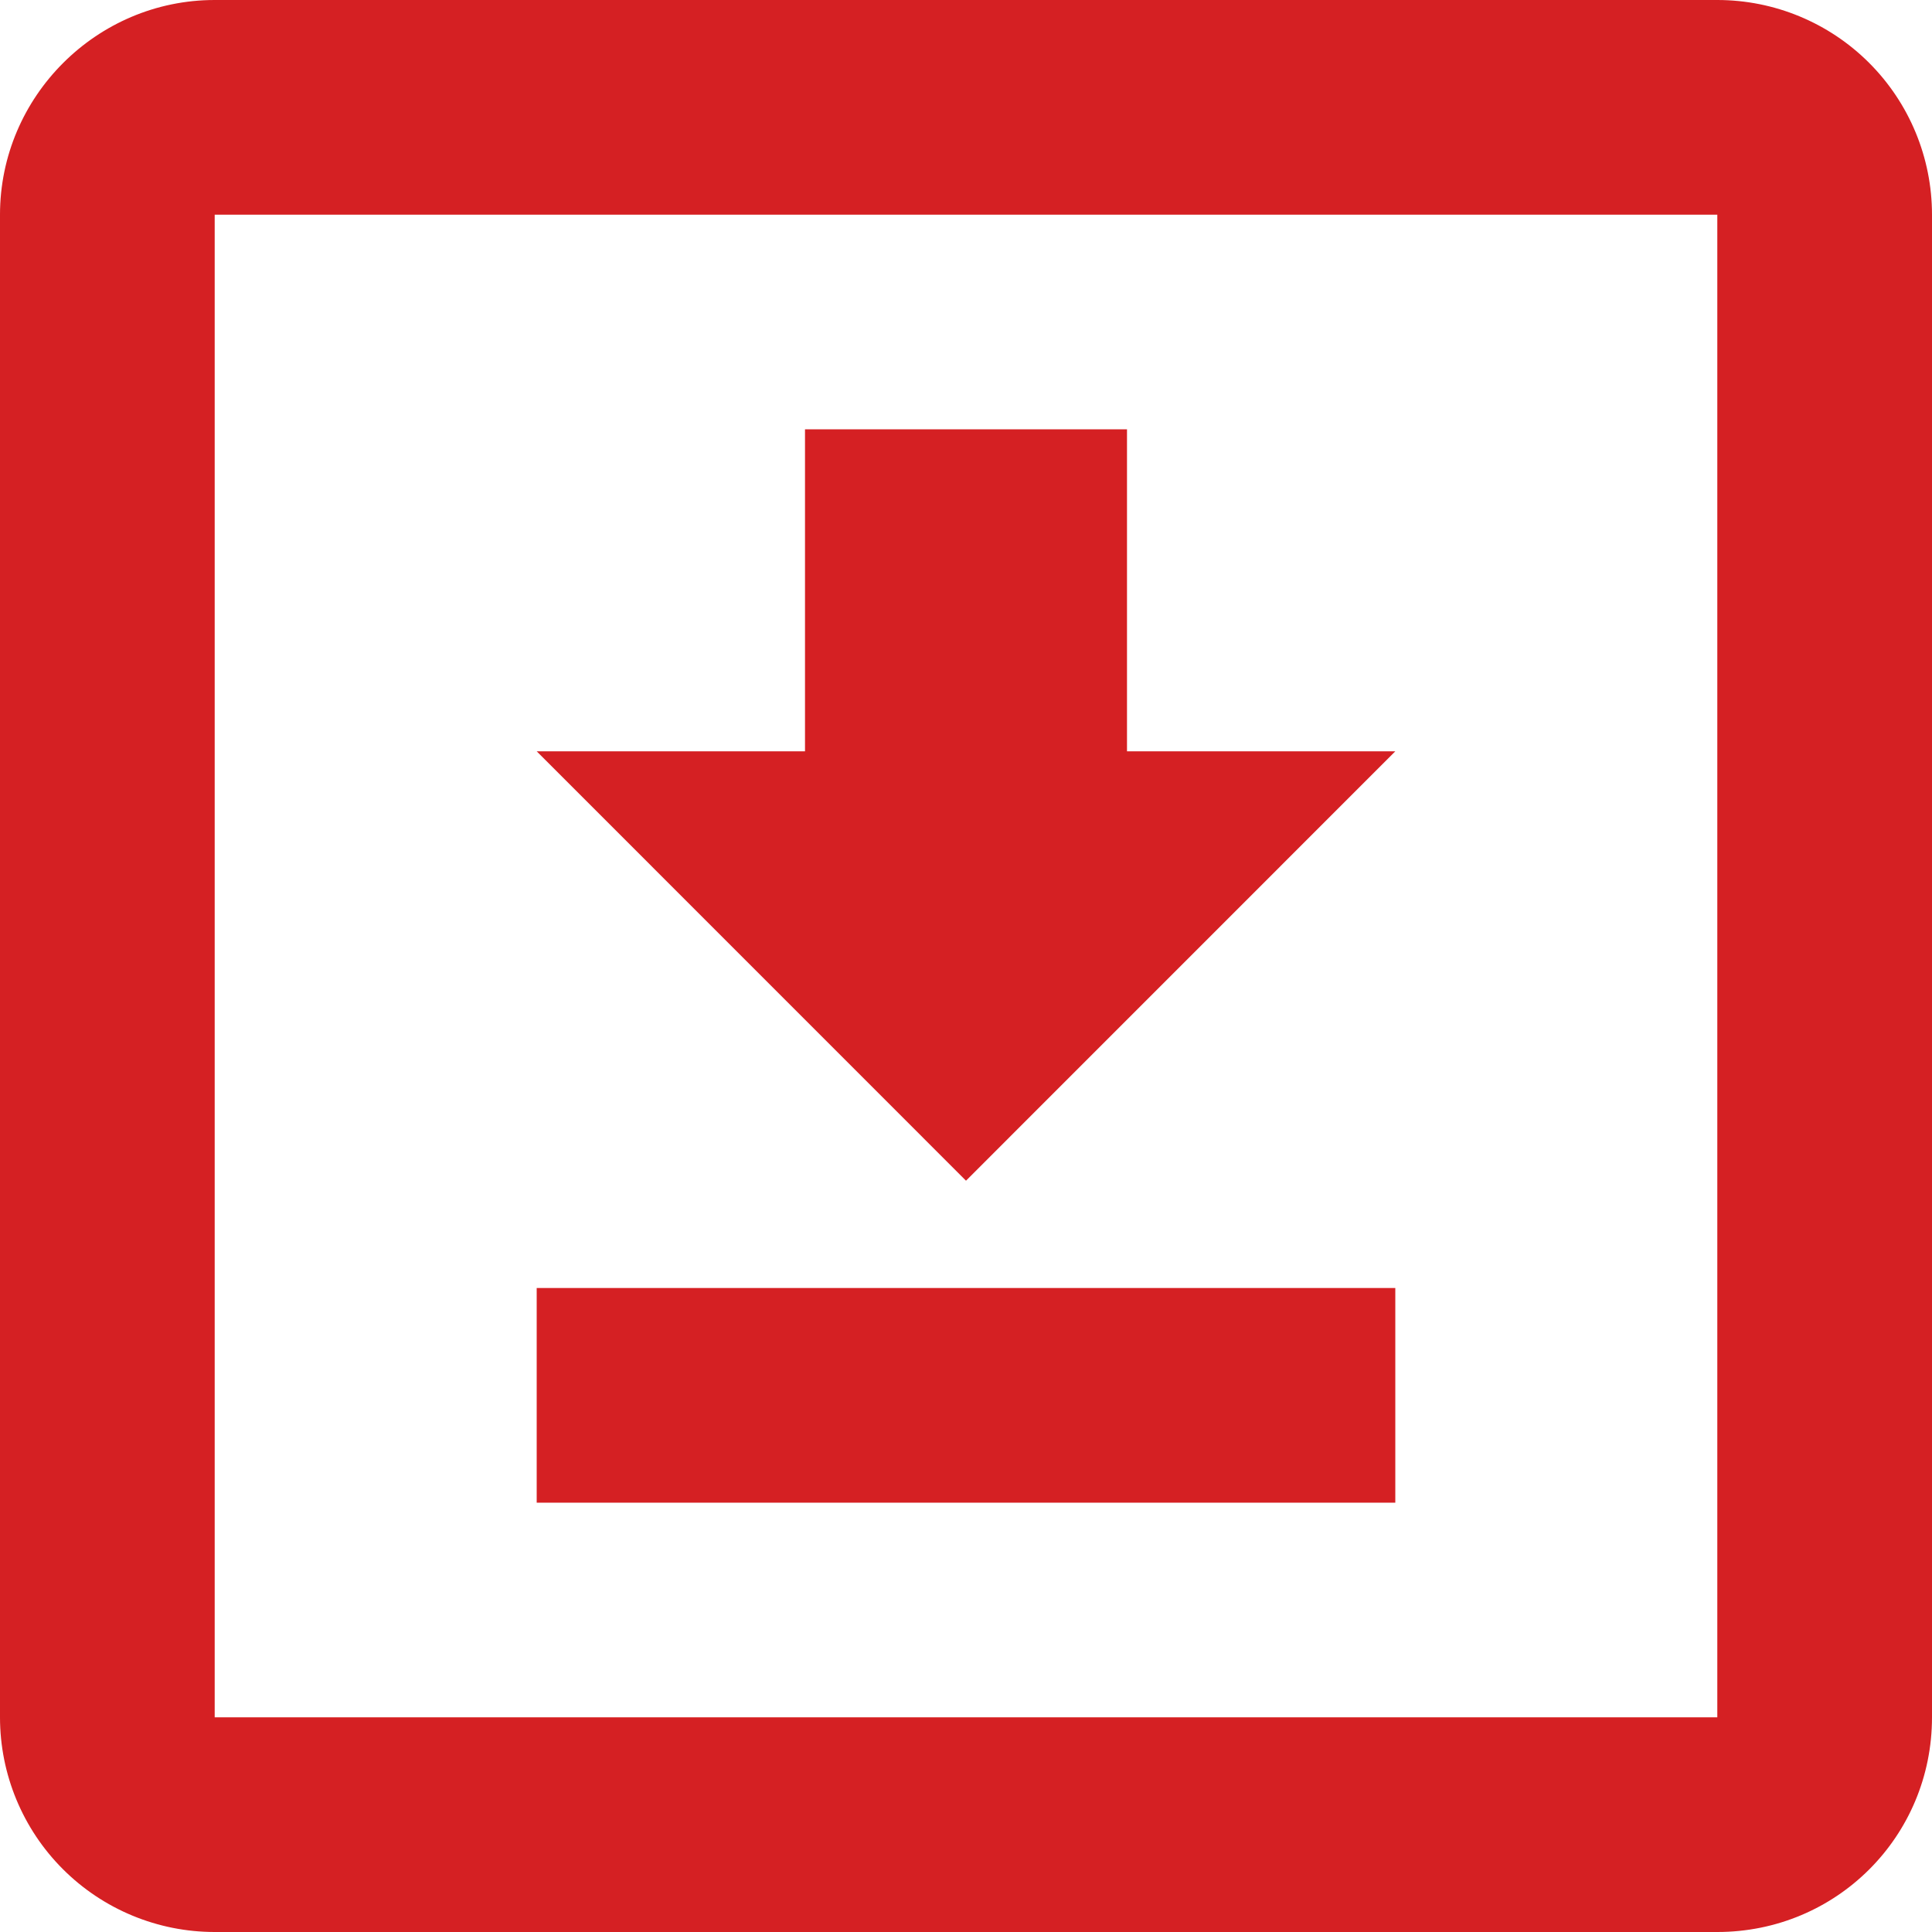 <svg width="24" height="24" viewBox="0 0 24 24" fill="none" xmlns="http://www.w3.org/2000/svg">
<path d="M6.667 18.667V16H17.333V18.667H6.667ZM17.333 9.333L12 14.667L6.667 9.333H10V5.333H14V9.333H17.333ZM2.667 0H21.333C22.041 0 22.719 0.281 23.219 0.781C23.719 1.281 24 1.959 24 2.667V21.333C24 22.813 22.813 24 21.333 24H2.667C1.959 24 1.281 23.719 0.781 23.219C0.281 22.719 0 22.041 0 21.333V2.667C0 1.2 1.2 0 2.667 0ZM2.667 2.667V21.333H21.333V2.667H2.667Z" fill="#D52023"/>
</svg>
